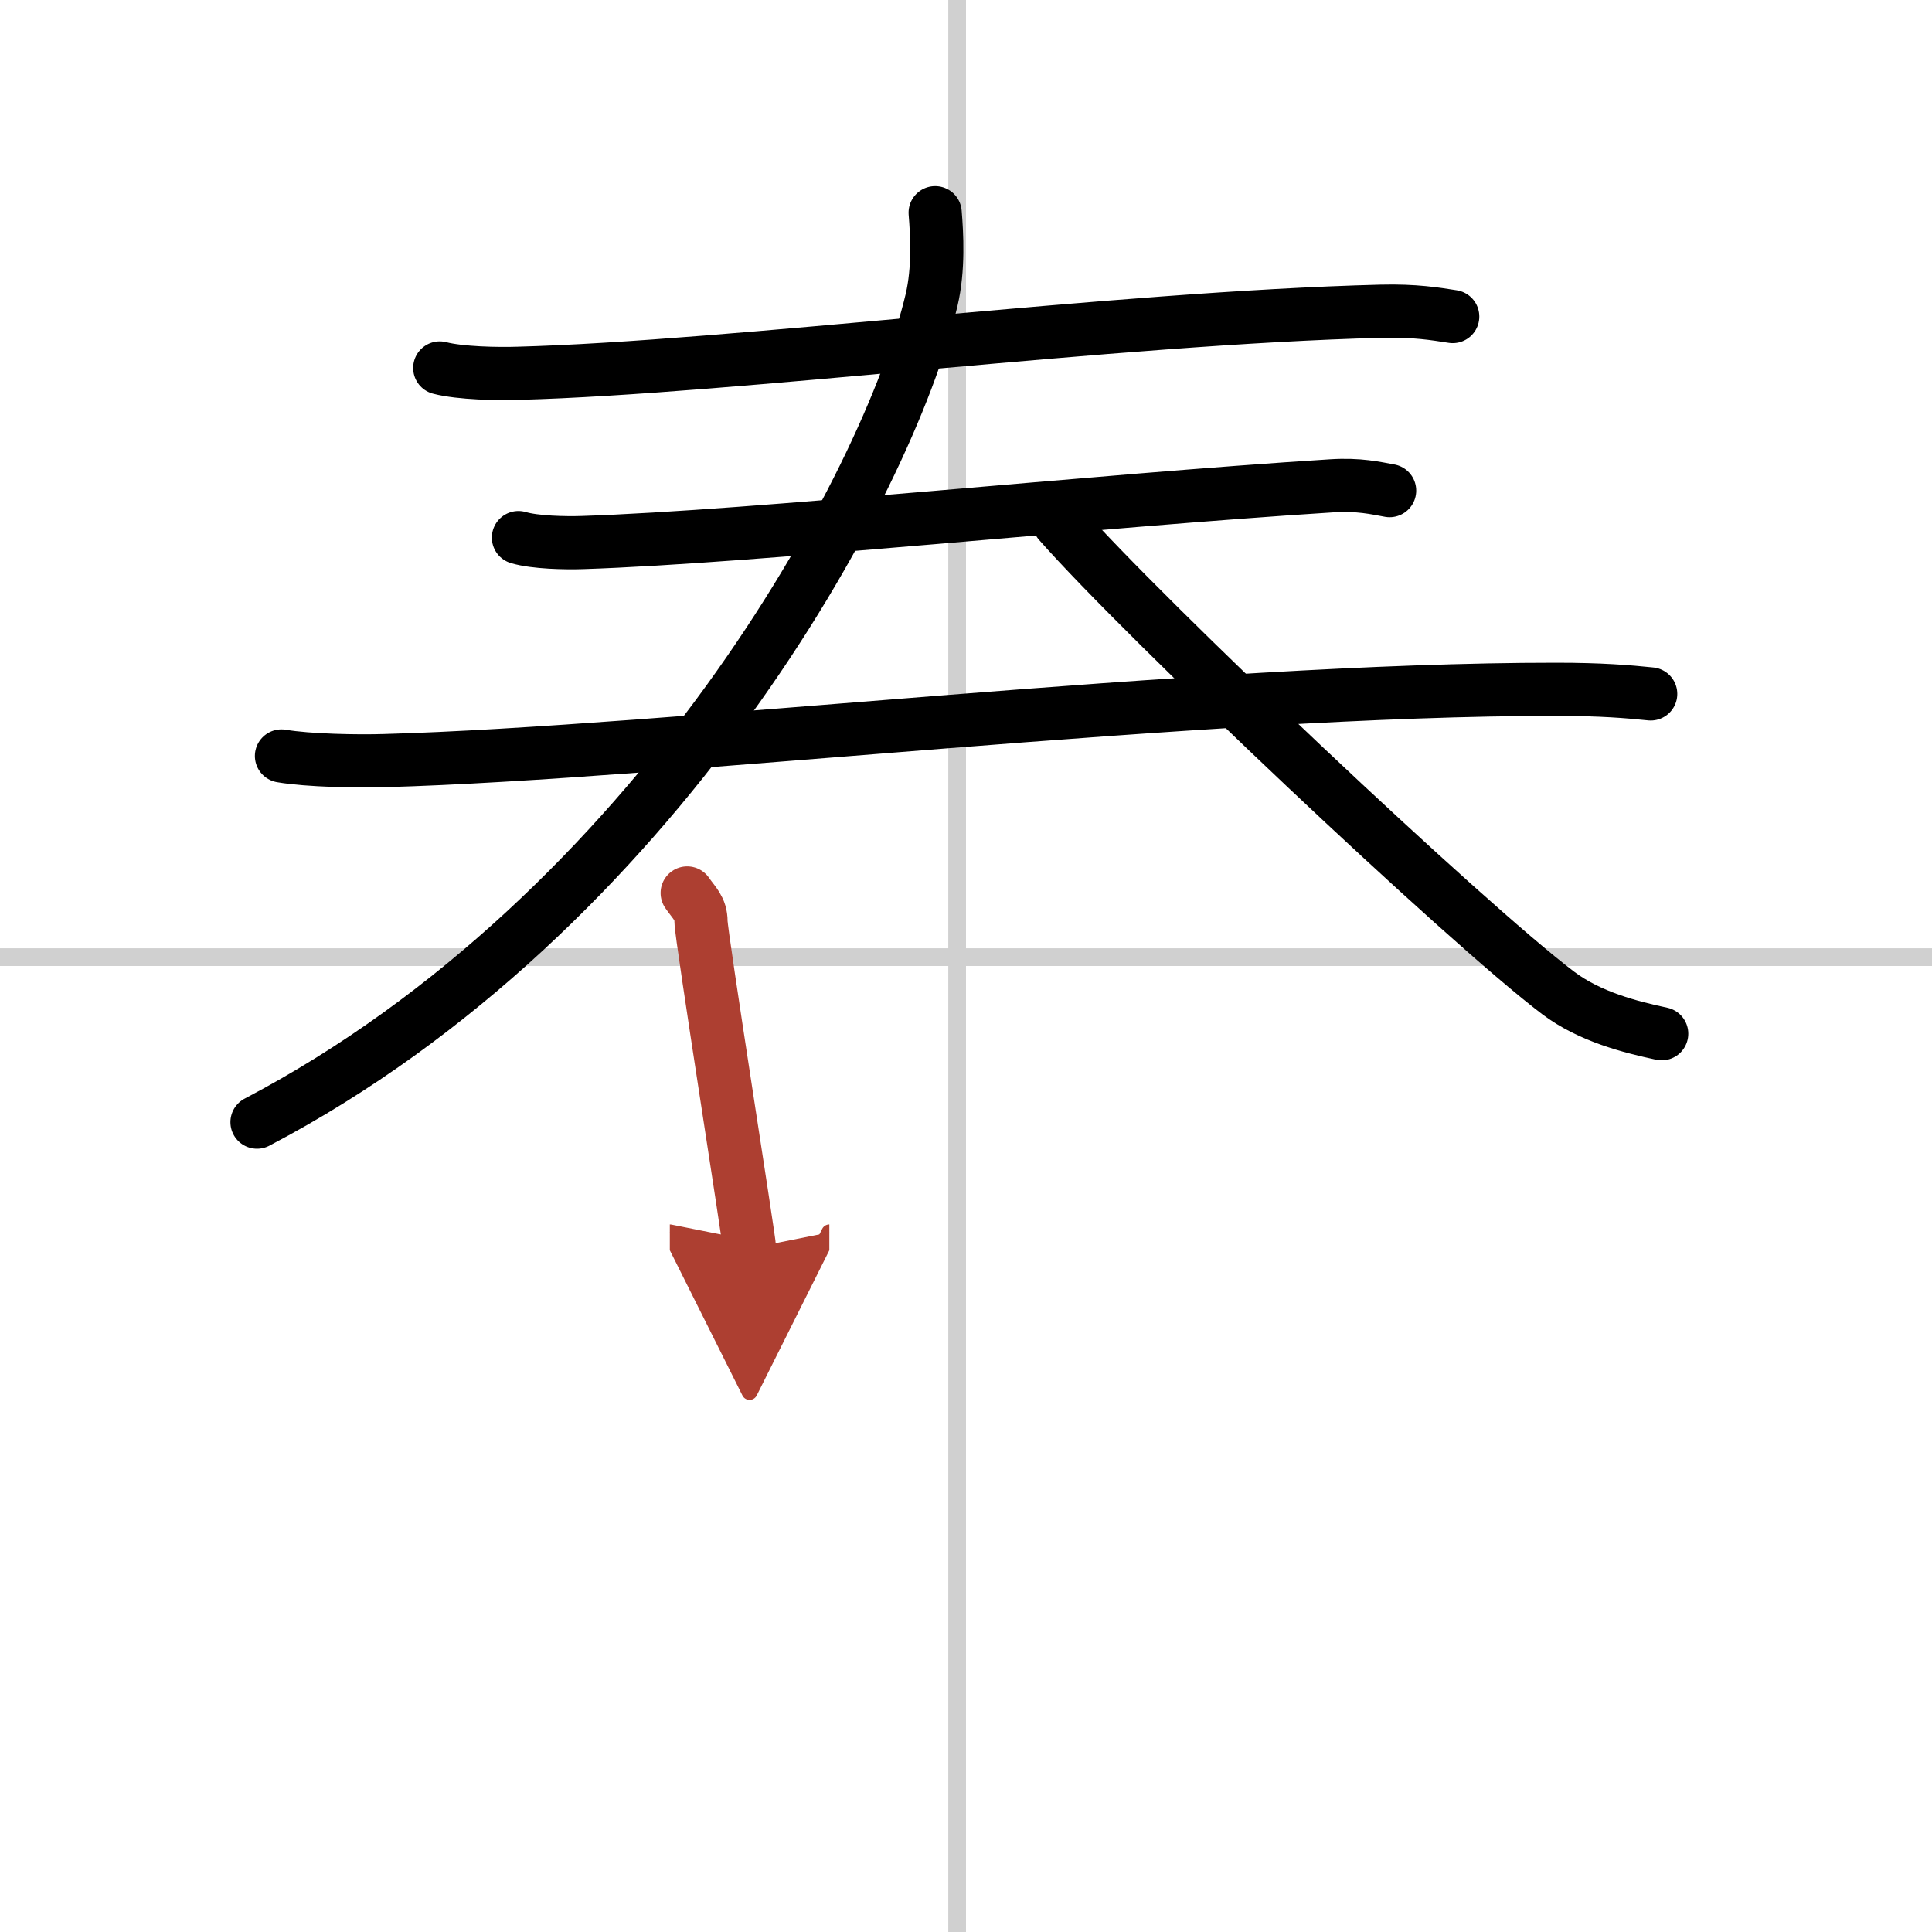 <svg width="400" height="400" viewBox="0 0 109 109" xmlns="http://www.w3.org/2000/svg"><defs><marker id="a" markerWidth="4" orient="auto" refX="1" refY="5" viewBox="0 0 10 10"><polyline points="0 0 10 5 0 10 1 5" fill="#ad3f31" stroke="#ad3f31"/></marker></defs><g fill="none" stroke="#000" stroke-linecap="round" stroke-linejoin="round" stroke-width="3"><rect width="100%" height="100%" fill="#fff" stroke="#fff"/><line x1="54" x2="54" y2="109" stroke="#d0d0d0" stroke-width="1"/><line x2="109" y1="54" y2="54" stroke="#d0d0d0" stroke-width="1"/><path d="m24.81 20.76c1.16 0.3 3.28 0.34 4.44 0.3 12-0.32 33.66-3.12 48.65-3.5 1.93-0.05 3.09 0.15 4.06 0.3"/><path d="m29.25 30.33c0.94 0.28 2.66 0.31 3.6 0.28 9.77-0.32 28.9-2.36 42.27-3.2 1.56-0.1 2.5 0.13 3.28 0.27"/><path d="m15.88 42.65c1.52 0.26 4.32 0.31 5.84 0.26 15.85-0.44 46.15-4.03 66.08-4.02 2.54 0 4.06 0.13 5.33 0.26"/><path d="M52.76,12c0.1,1.22,0.21,3.17-0.2,4.92C50.11,27.31,37,51.5,14.5,63.31"/><path d="m59.75 29.47c4.75 5.41 22.92 22.59 28.16 26.55 1.78 1.34 4.06 1.92 5.84 2.3"/><path d="m38.77 50.38c0.39 0.57 0.78 0.86 0.78 1.62s2.74 18.04 2.74 18.43" marker-end="url(#a)" stroke="#ad3f31"/></g></svg>
